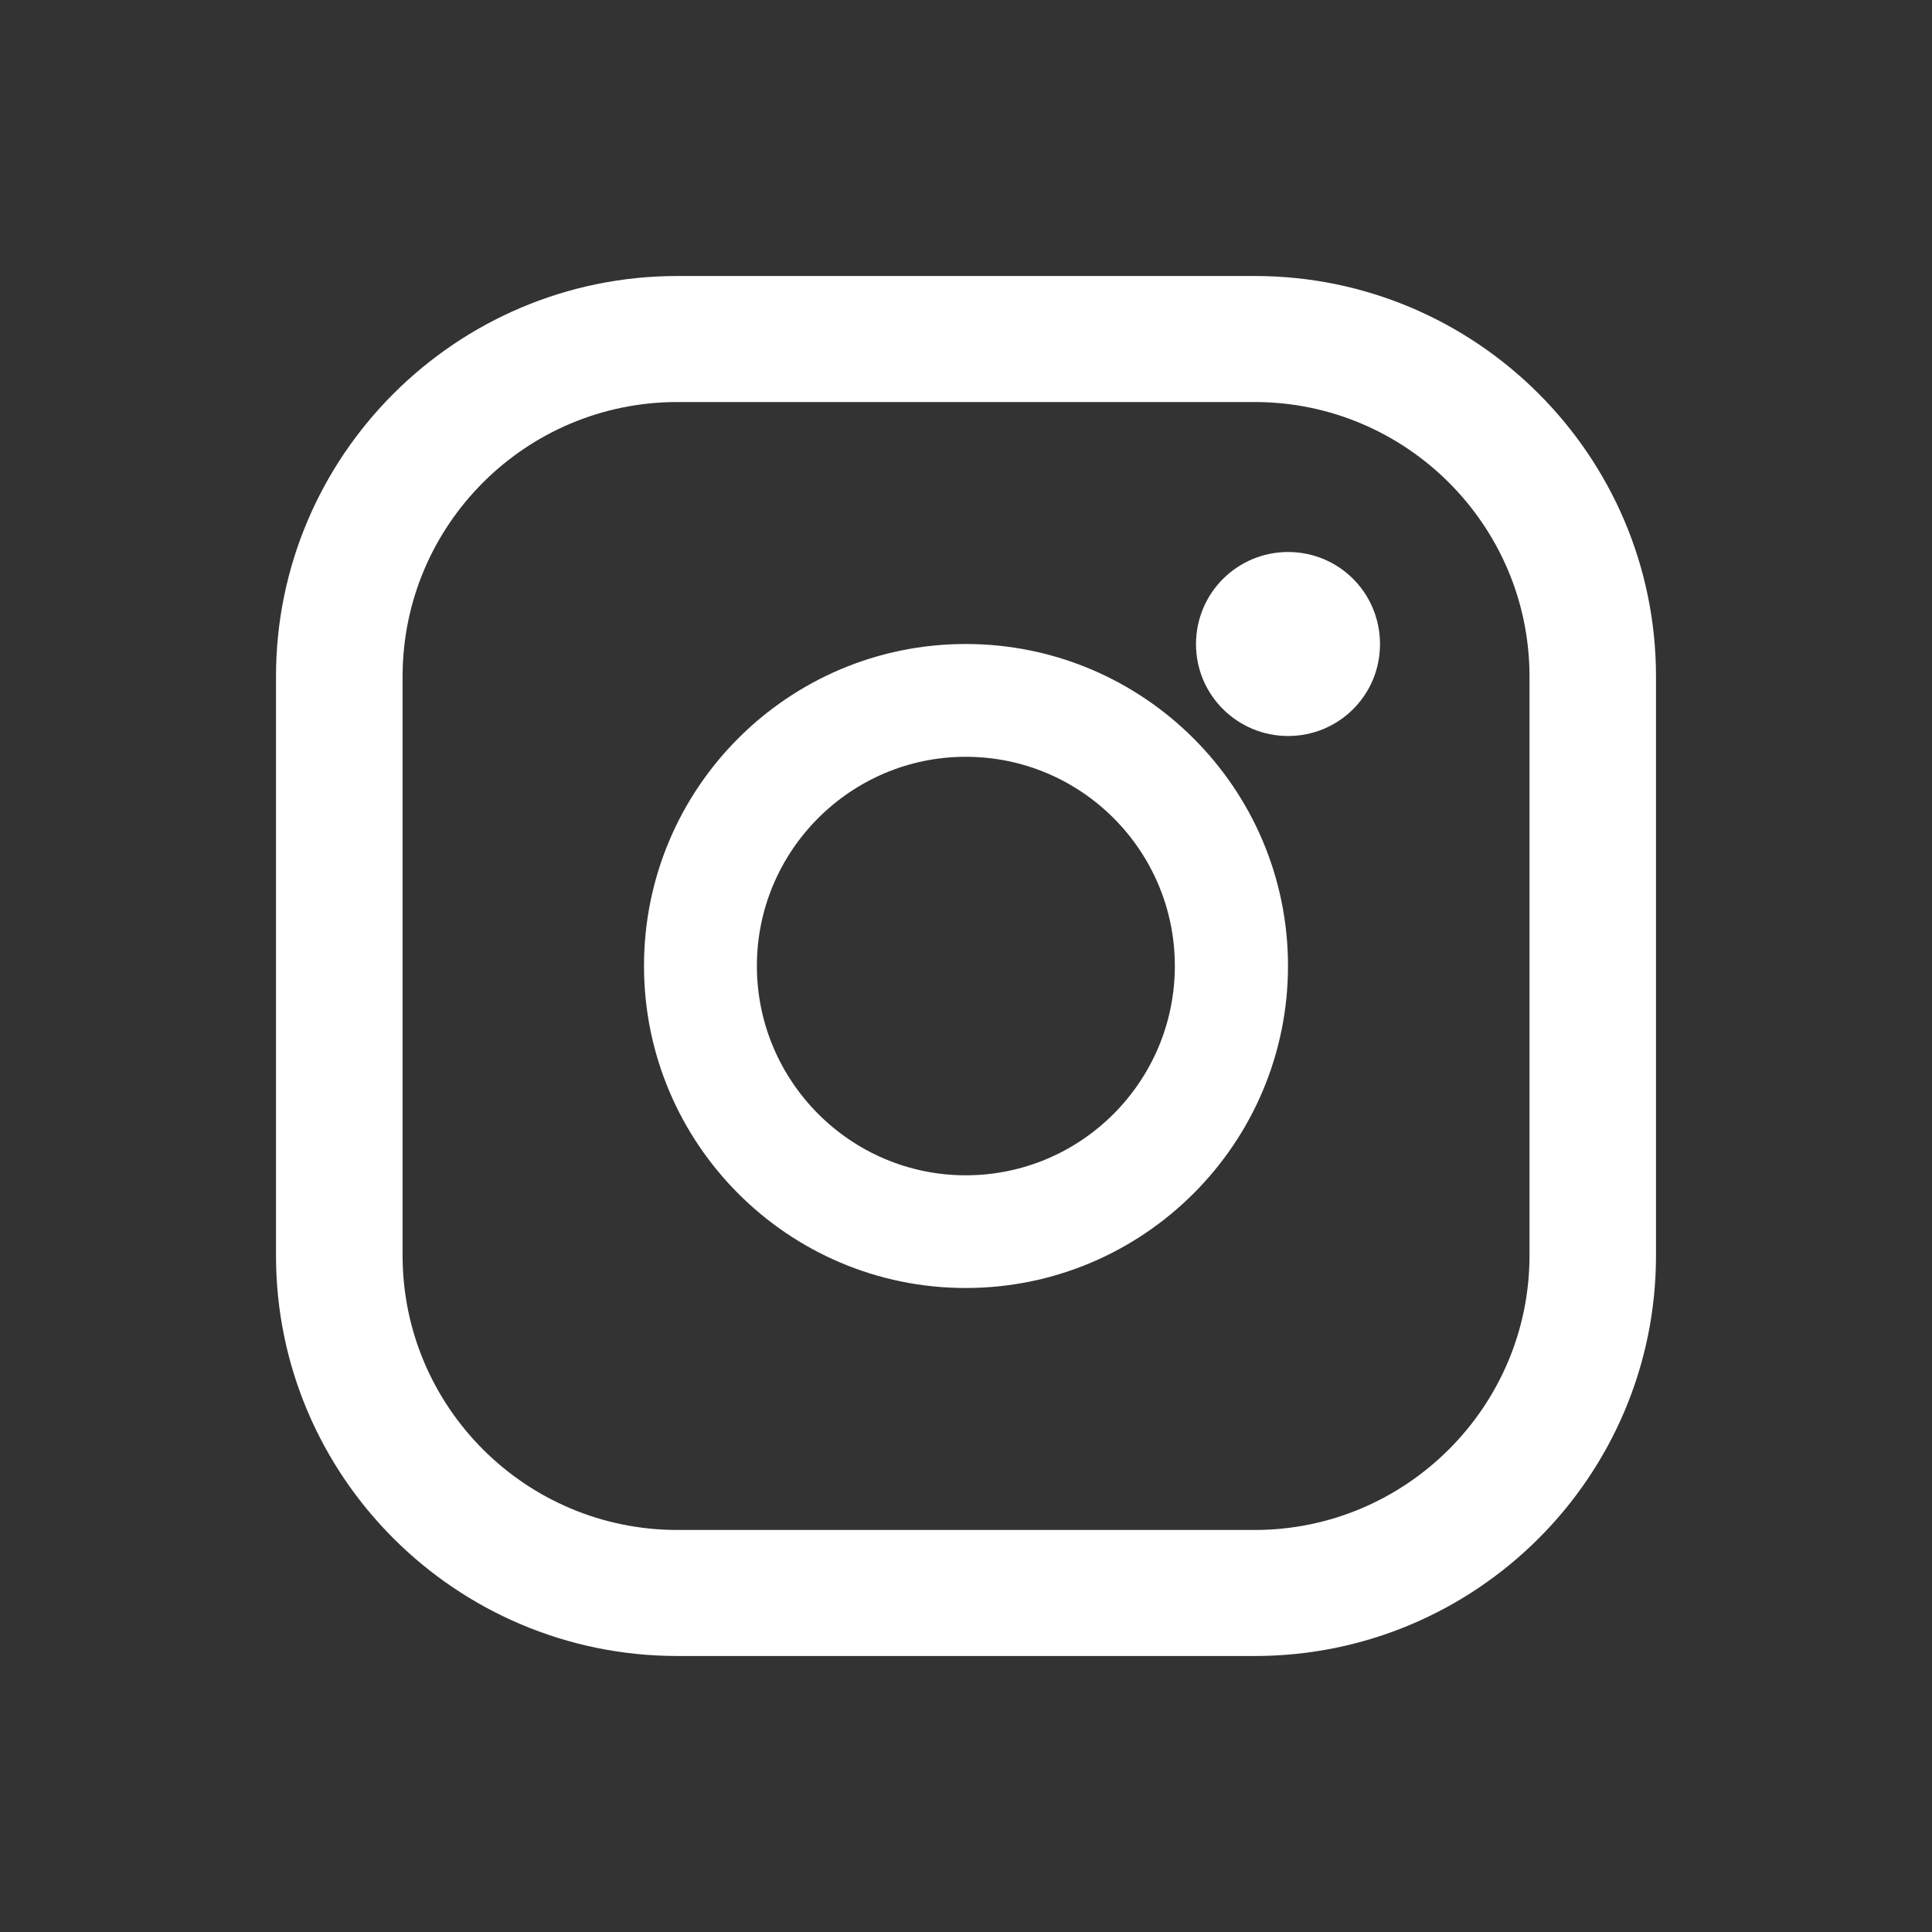 <?xml version="1.0" standalone="no"?>
<!-- Generator: Adobe Fireworks 10, Export SVG Extension by Aaron Beall (http://fireworks.abeall.com) . Version: 0.6.1  -->
<!DOCTYPE svg PUBLIC "-//W3C//DTD SVG 1.1//EN" "http://www.w3.org/Graphics/SVG/1.1/DTD/svg11.dtd">
<svg id="Untitled-%u30DA%u30FC%u30B8%201" viewBox="0 0 21 21" style="background-color:#ffffff00" version="1.1"
	xmlns="http://www.w3.org/2000/svg" xmlns:xlink="http://www.w3.org/1999/xlink" xml:space="preserve"
	x="0px" y="0px" width="21px" height="21px"
>
	<rect x="0" y="0" width="21" height="21" fill="#333333" stroke="none"/>
	<g id="%u30EC%u30A4%u30E4%u30FC%201">
		<path d="M 13.639 18 L 7.363 18 C 4.957 18 3 16.049 3 13.647 L 3 7.353 C 3 4.954 4.957 3 7.363 3 L 13.639 3 C 16.046 3 18 4.954 18 7.353 L 18 13.647 C 18 16.049 16.046 18 13.639 18 L 13.639 18 ZM 7.363 4.37 C 5.712 4.37 4.376 5.708 4.376 7.353 L 4.376 13.647 C 4.376 15.291 5.712 16.63 7.363 16.63 L 13.639 16.63 C 15.282 16.63 16.625 15.291 16.625 13.647 L 16.625 7.353 C 16.625 5.708 15.282 4.37 13.639 4.37 L 7.363 4.37 Z" fill="#ffffff"/>
		<path d="M 10.497 14 C 8.566 14 7 12.43 7 10.499 C 7 8.568 8.566 7 10.497 7 C 12.428 7 14 8.568 14 10.499 C 14 12.43 12.428 14 10.497 14 L 10.497 14 ZM 10.497 8.226 C 9.247 8.226 8.227 9.246 8.227 10.499 C 8.227 11.754 9.247 12.775 10.497 12.775 C 11.753 12.775 12.77 11.754 12.77 10.499 C 12.77 9.246 11.753 8.226 10.497 8.226 L 10.497 8.226 Z" fill="#ffffff"/>
		<path d="M 15 7.002 C 15 7.555 14.554 8 14.001 8 C 13.45 8 13 7.555 13 7.002 C 13 6.445 13.45 6 14.001 6 C 14.554 6 15 6.445 15 7.002 L 15 7.002 Z" fill="#ffffff"/>
	</g>
</svg>